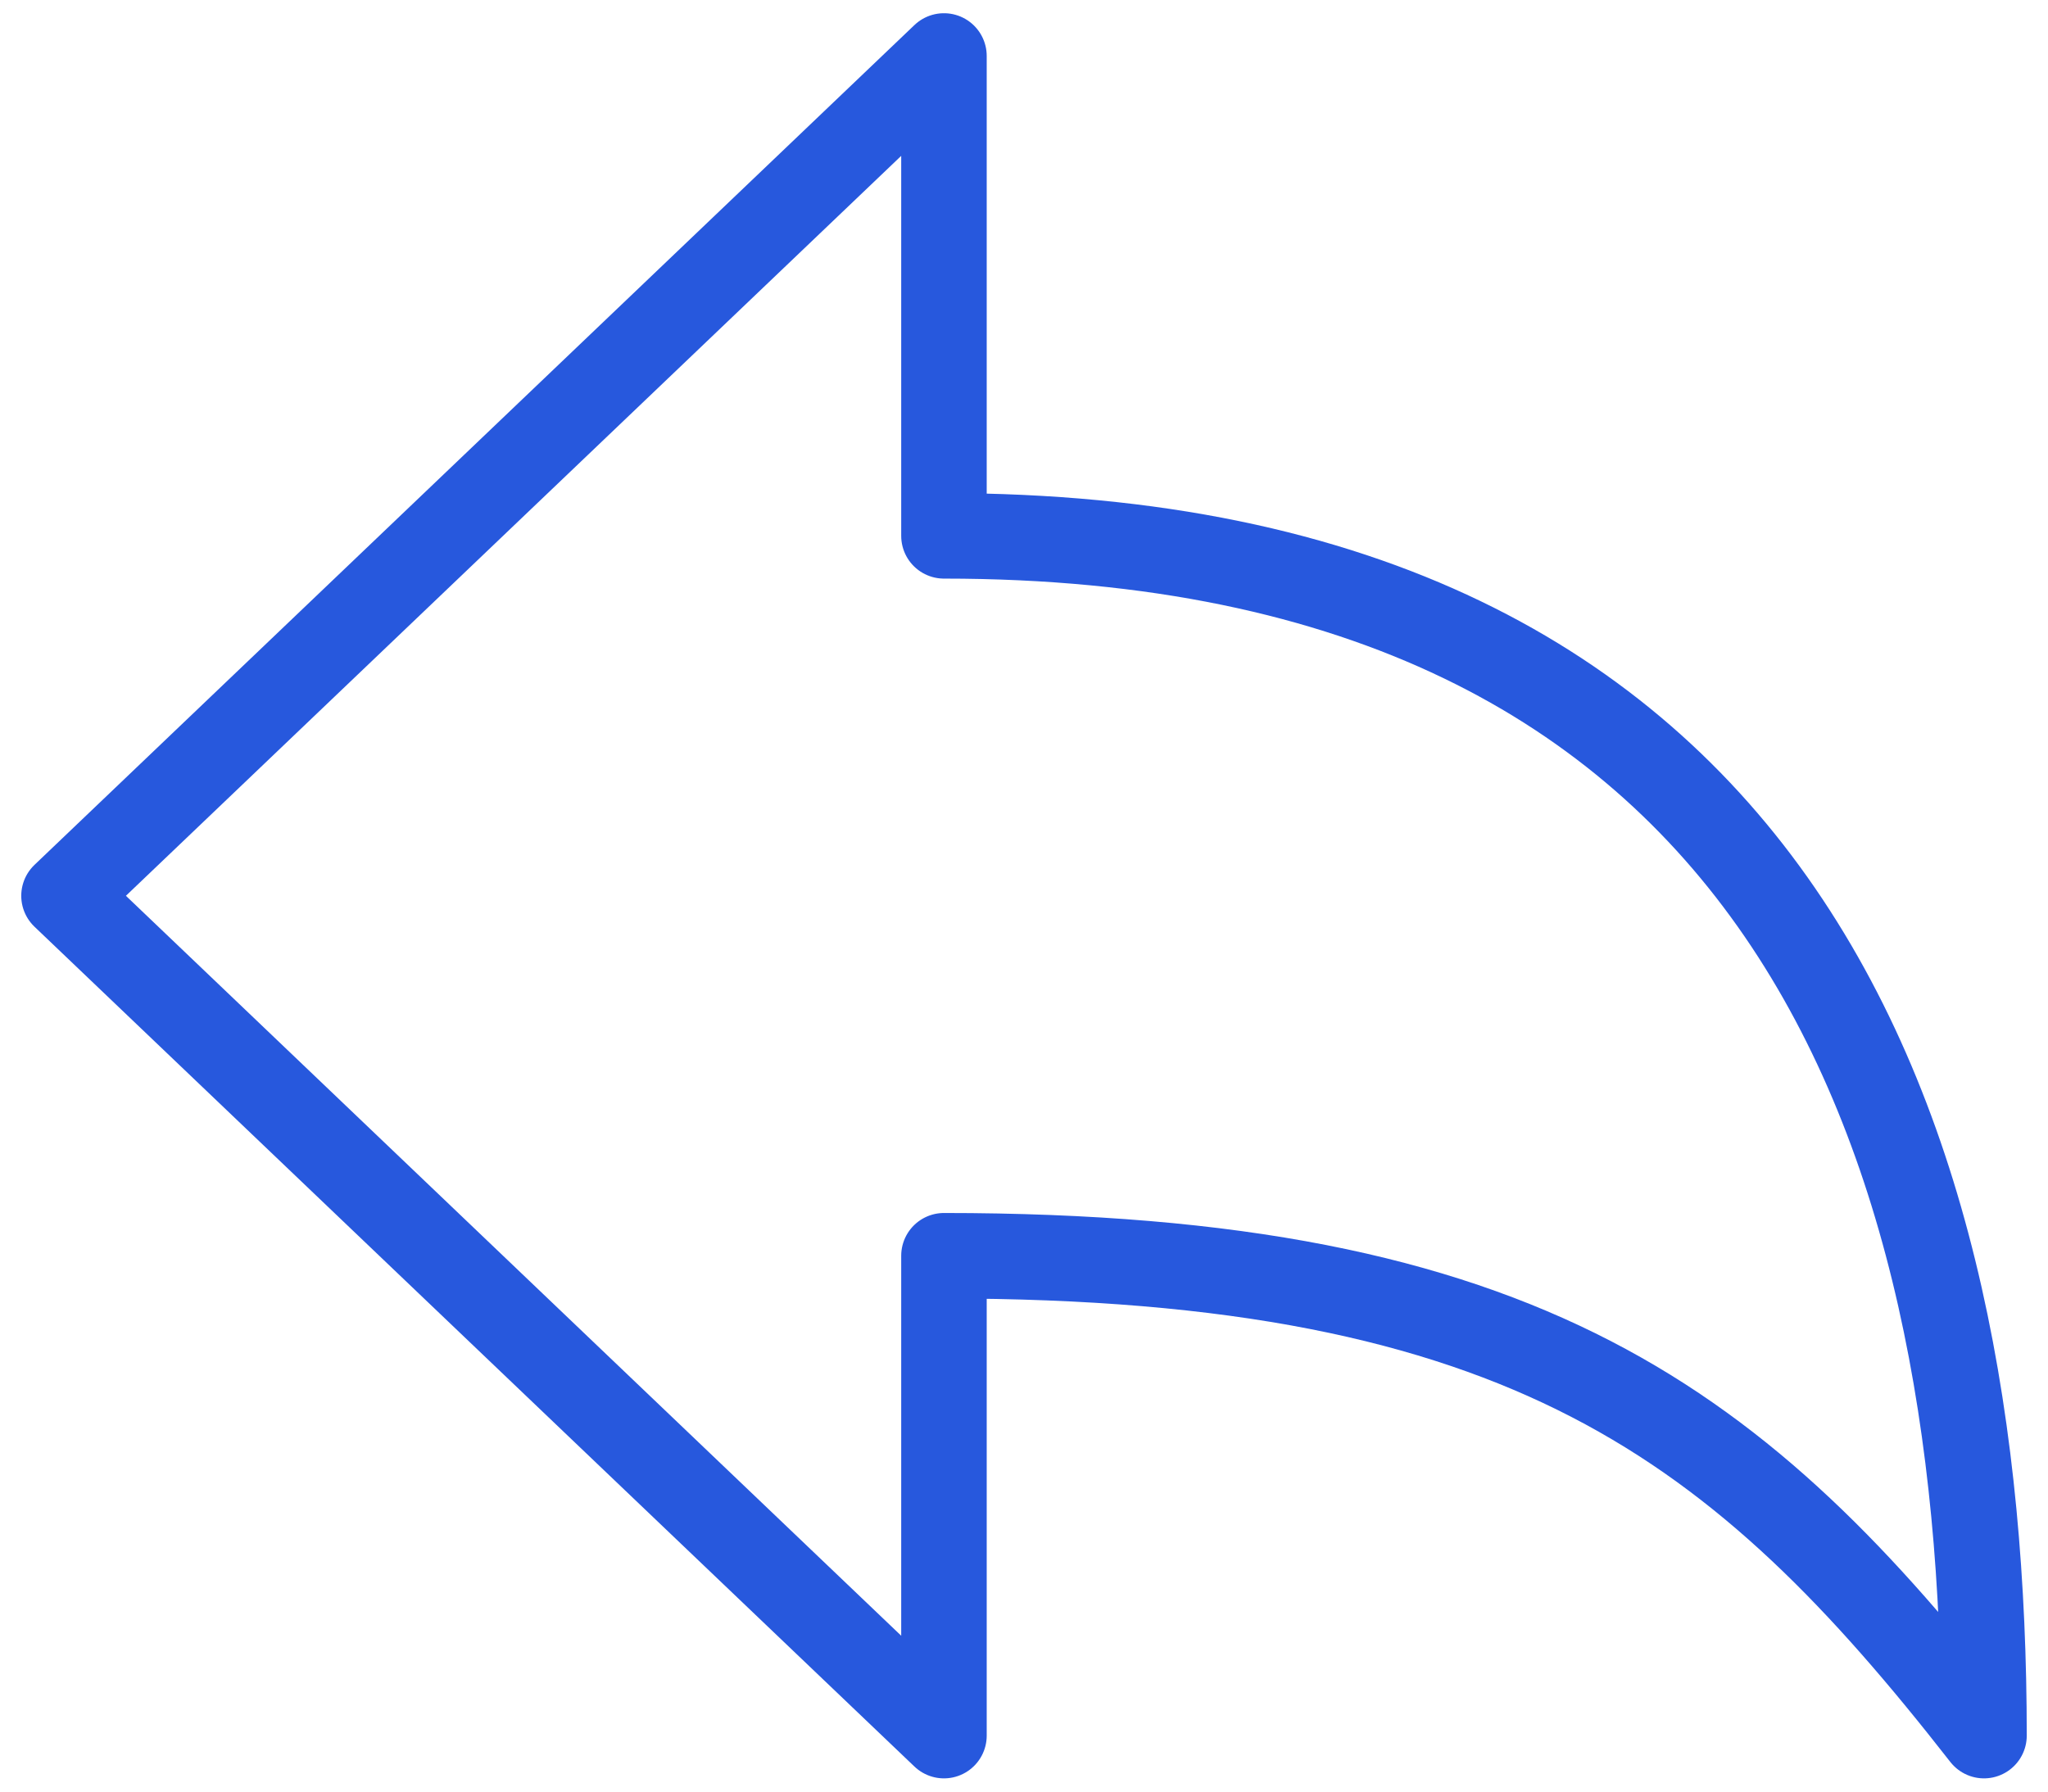 <svg width="24" height="21" viewBox="0 0 24 21" fill="none" xmlns="http://www.w3.org/2000/svg">
<path d="M11.062 20.344V14.719C17.883 14.719 20.402 16.697 23.25 20.344C23.25 13.358 20.931 6.281 11.062 6.281V0.656L0.75 10.5L11.062 20.344Z" stroke="#2758DD" stroke-width="1.002" stroke-linejoin="round"/>
</svg>
